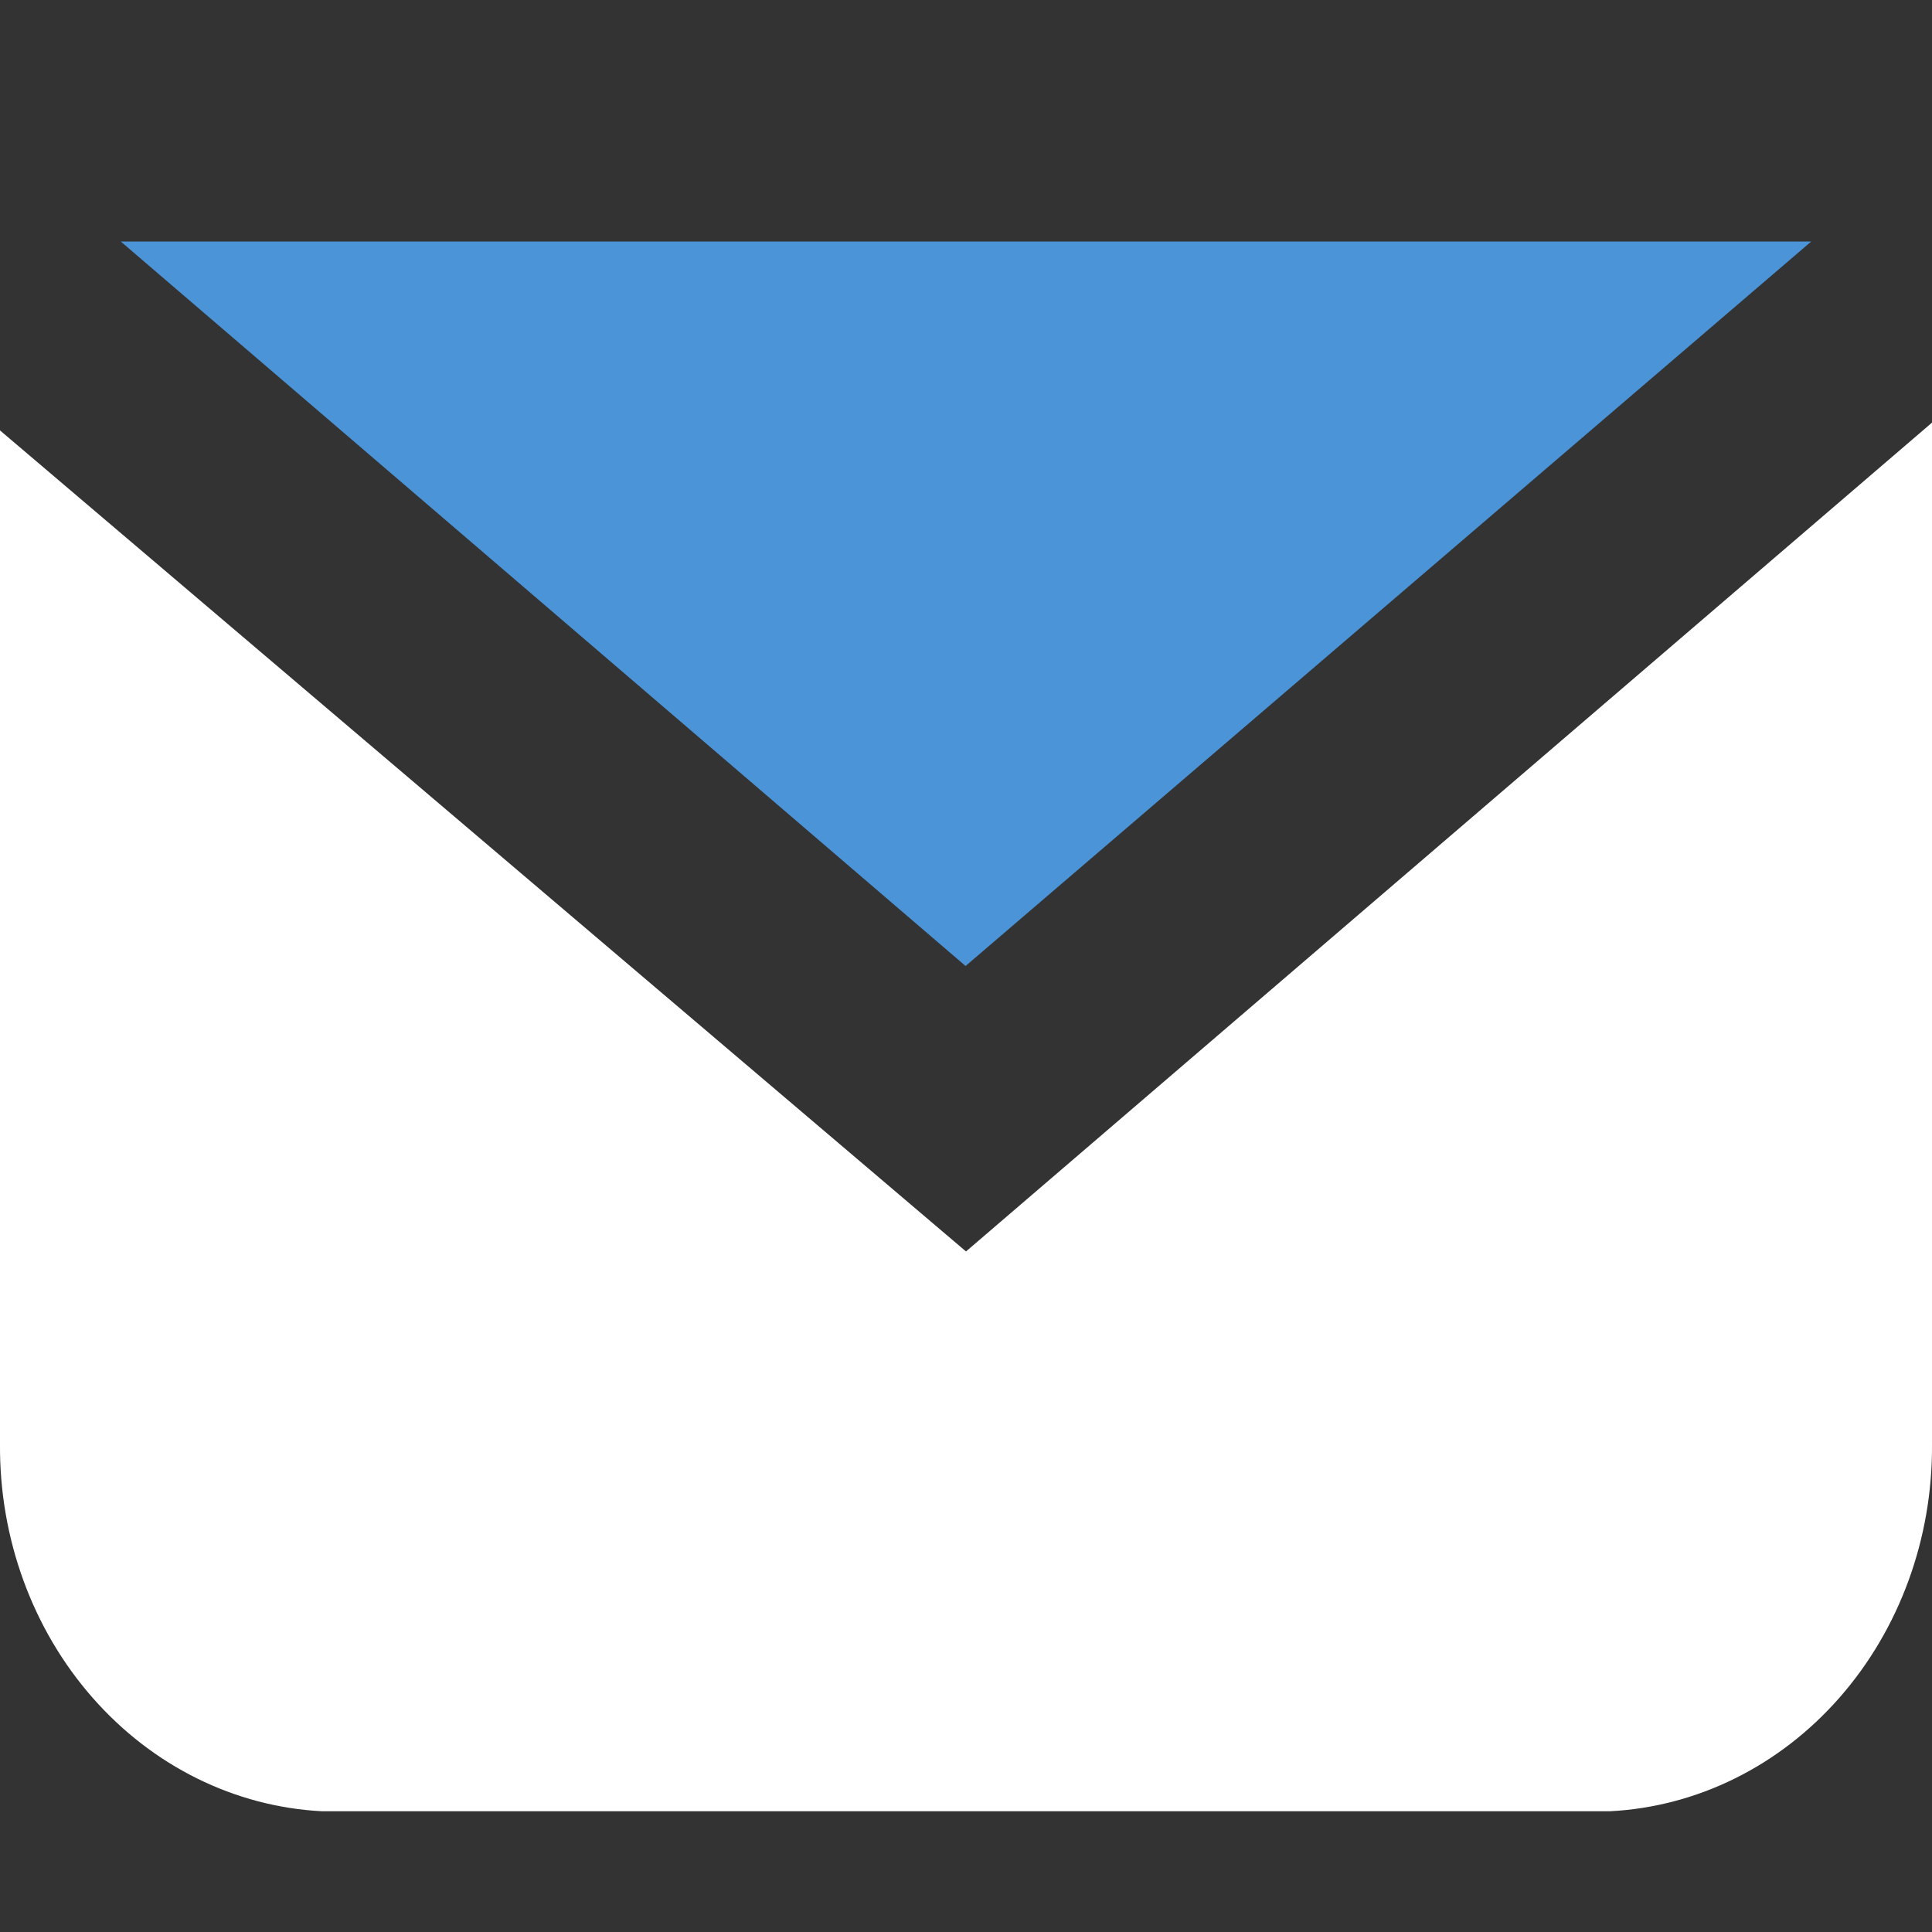 <svg width="32" height="32" viewBox="0 0 32 32" fill="none" xmlns="http://www.w3.org/2000/svg">
<rect x="0" y="0" width="32" height="32" fill="#333333" stroke="none"/>
<g clip-path="url(#clip0)">
<path d="M30 4H2L15.993 16L30 4Z" fill="#4B94D8"/>
<path d="M16 20.728L0 7.129V23.919C-0.012 25.479 0.537 26.984 1.531 28.117C2.525 29.251 3.888 29.926 5.333 30H26.666C28.112 29.926 29.475 29.251 30.469 28.117C31.463 26.984 32.012 25.479 32 23.919V7L16 20.728Z" fill="white"/>
</g>
<defs>
<clipPath id="clip0">
<rect width="32" height="32" fill="white"/>
</clipPath>
</defs>
</svg>

